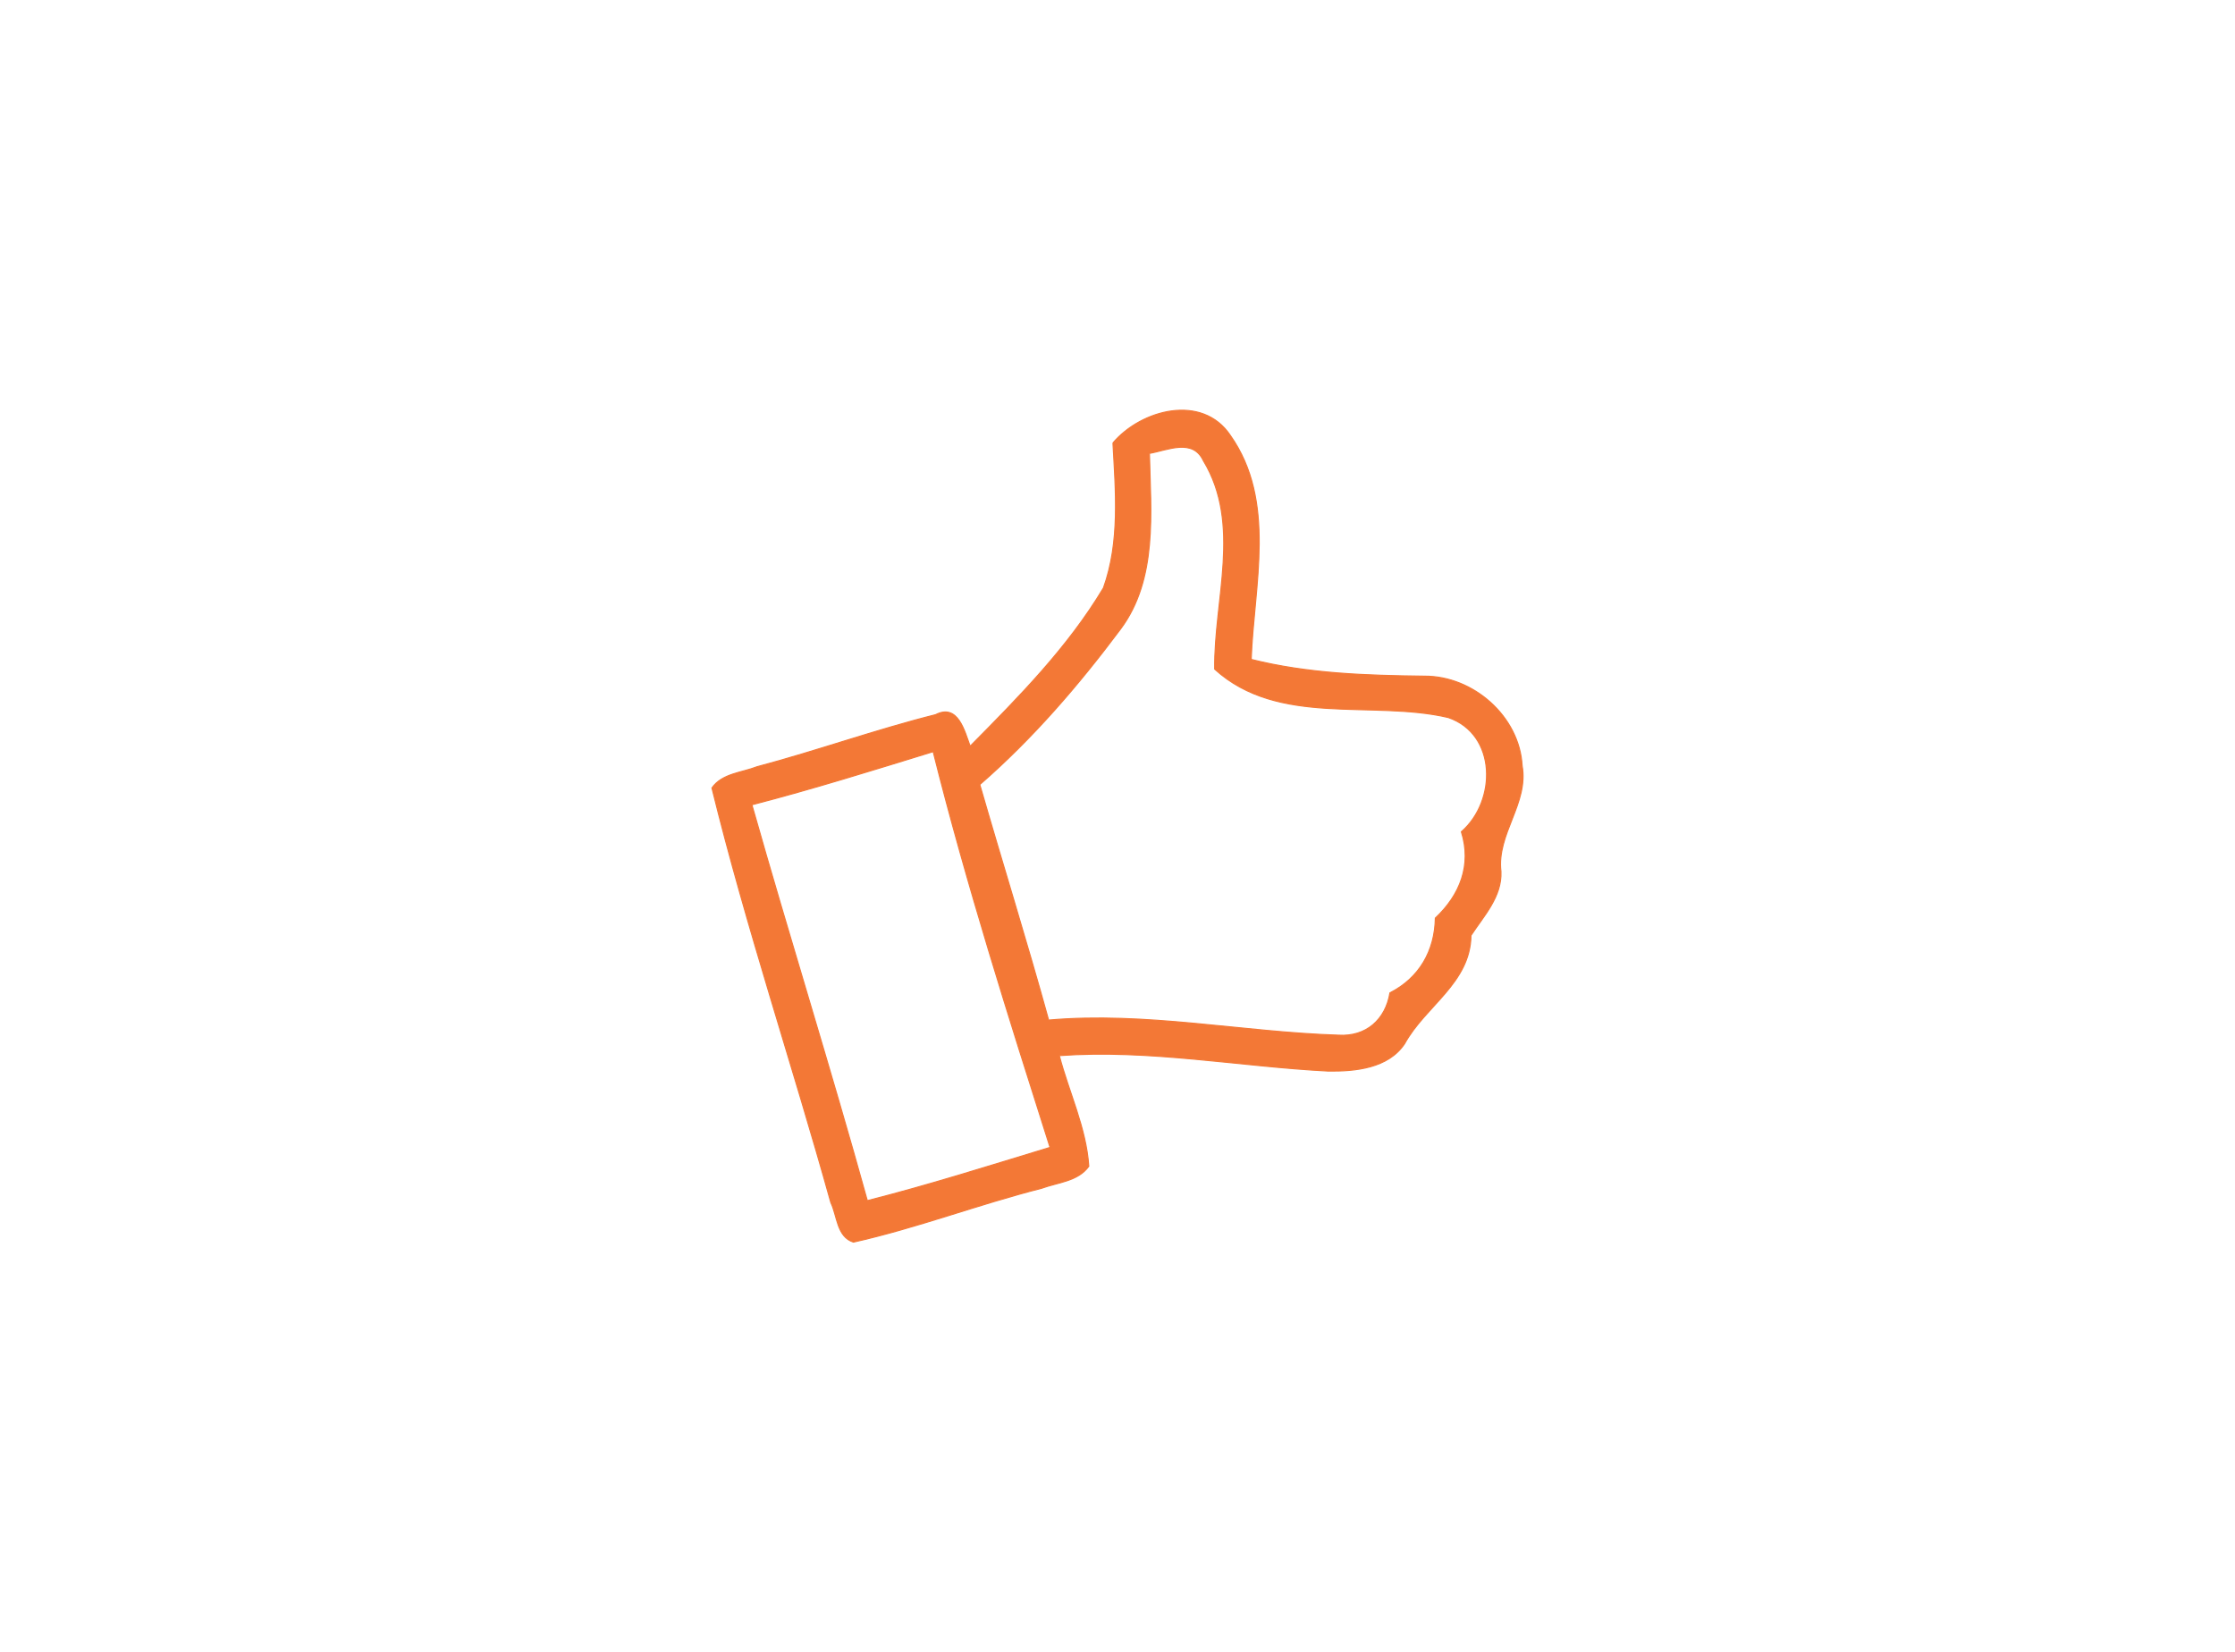 <?xml version="1.0" encoding="UTF-8" standalone="no"?><!DOCTYPE svg PUBLIC "-//W3C//DTD SVG 1.1//EN" "http://www.w3.org/Graphics/SVG/1.1/DTD/svg11.dtd"><svg width="100%" height="100%" viewBox="0 0 188 139" version="1.1" xmlns="http://www.w3.org/2000/svg" xmlns:xlink="http://www.w3.org/1999/xlink" xml:space="preserve" xmlns:serif="http://www.serif.com/" style="fill-rule:evenodd;clip-rule:evenodd;"><path id="_-f6af24fe" serif:id="#f6af24fe" d="M93.616,37.261c2.37,-2.8 7.5,-4.17 9.87,-0.64c3.91,5.54 1.99,12.61 1.76,18.85c4.77,1.2 9.69,1.35 14.58,1.41c4.09,-0.02 7.98,3.38 8.21,7.53c0.57,3.16 -2.16,5.74 -1.78,8.91c0.09,2.11 -1.44,3.72 -2.52,5.37c-0.06,4.01 -3.83,5.92 -5.58,9.1c-1.38,2.08 -4.16,2.34 -6.43,2.31c-7.54,-0.39 -15.06,-1.85 -22.62,-1.3c0.81,3.1 2.27,6.09 2.48,9.31c-0.91,1.27 -2.61,1.35 -3.97,1.85c-5.32,1.35 -10.47,3.33 -15.83,4.53c-1.4,-0.45 -1.36,-2.21 -1.9,-3.33c-3.24,-11.65 -7.11,-23.14 -10,-34.88c0.86,-1.22 2.51,-1.28 3.79,-1.78c5.04,-1.34 9.96,-3.11 15.02,-4.38c1.89,-0.97 2.44,1.39 2.91,2.65c4.08,-4.12 8.22,-8.31 11.21,-13.31c1.4,-3.88 1.02,-8.15 0.8,-12.2m3.07,0.88c0.11,4.95 0.71,10.58 -2.44,14.79c-3.52,4.71 -7.38,9.2 -11.83,13.07c1.9,6.61 3.96,13.18 5.79,19.81c8.15,-0.72 16.25,1.01 24.37,1.27c2.34,0.15 3.97,-1.31 4.34,-3.56c2.47,-1.26 3.77,-3.52 3.82,-6.29c2.07,-1.94 3.07,-4.45 2.19,-7.26c2.98,-2.59 3,-8.2 -1.1,-9.61c-6.42,-1.51 -14.28,0.81 -19.65,-4.07c-0.08,-5.8 2.29,-12.19 -0.95,-17.53c-0.89,-1.92 -3.01,-0.89 -4.54,-0.62m-33.44,29.56c3.15,11.13 6.62,22.16 9.71,33.3c5.17,-1.31 10.26,-2.93 15.37,-4.48c-3.5,-11.03 -7.01,-22.07 -9.83,-33.29c-5.07,1.56 -10.12,3.14 -15.25,4.47Z" style="fill:#f37836;fill-rule:nonzero;stroke:#f37836;stroke-width:0.09px;"/></svg>